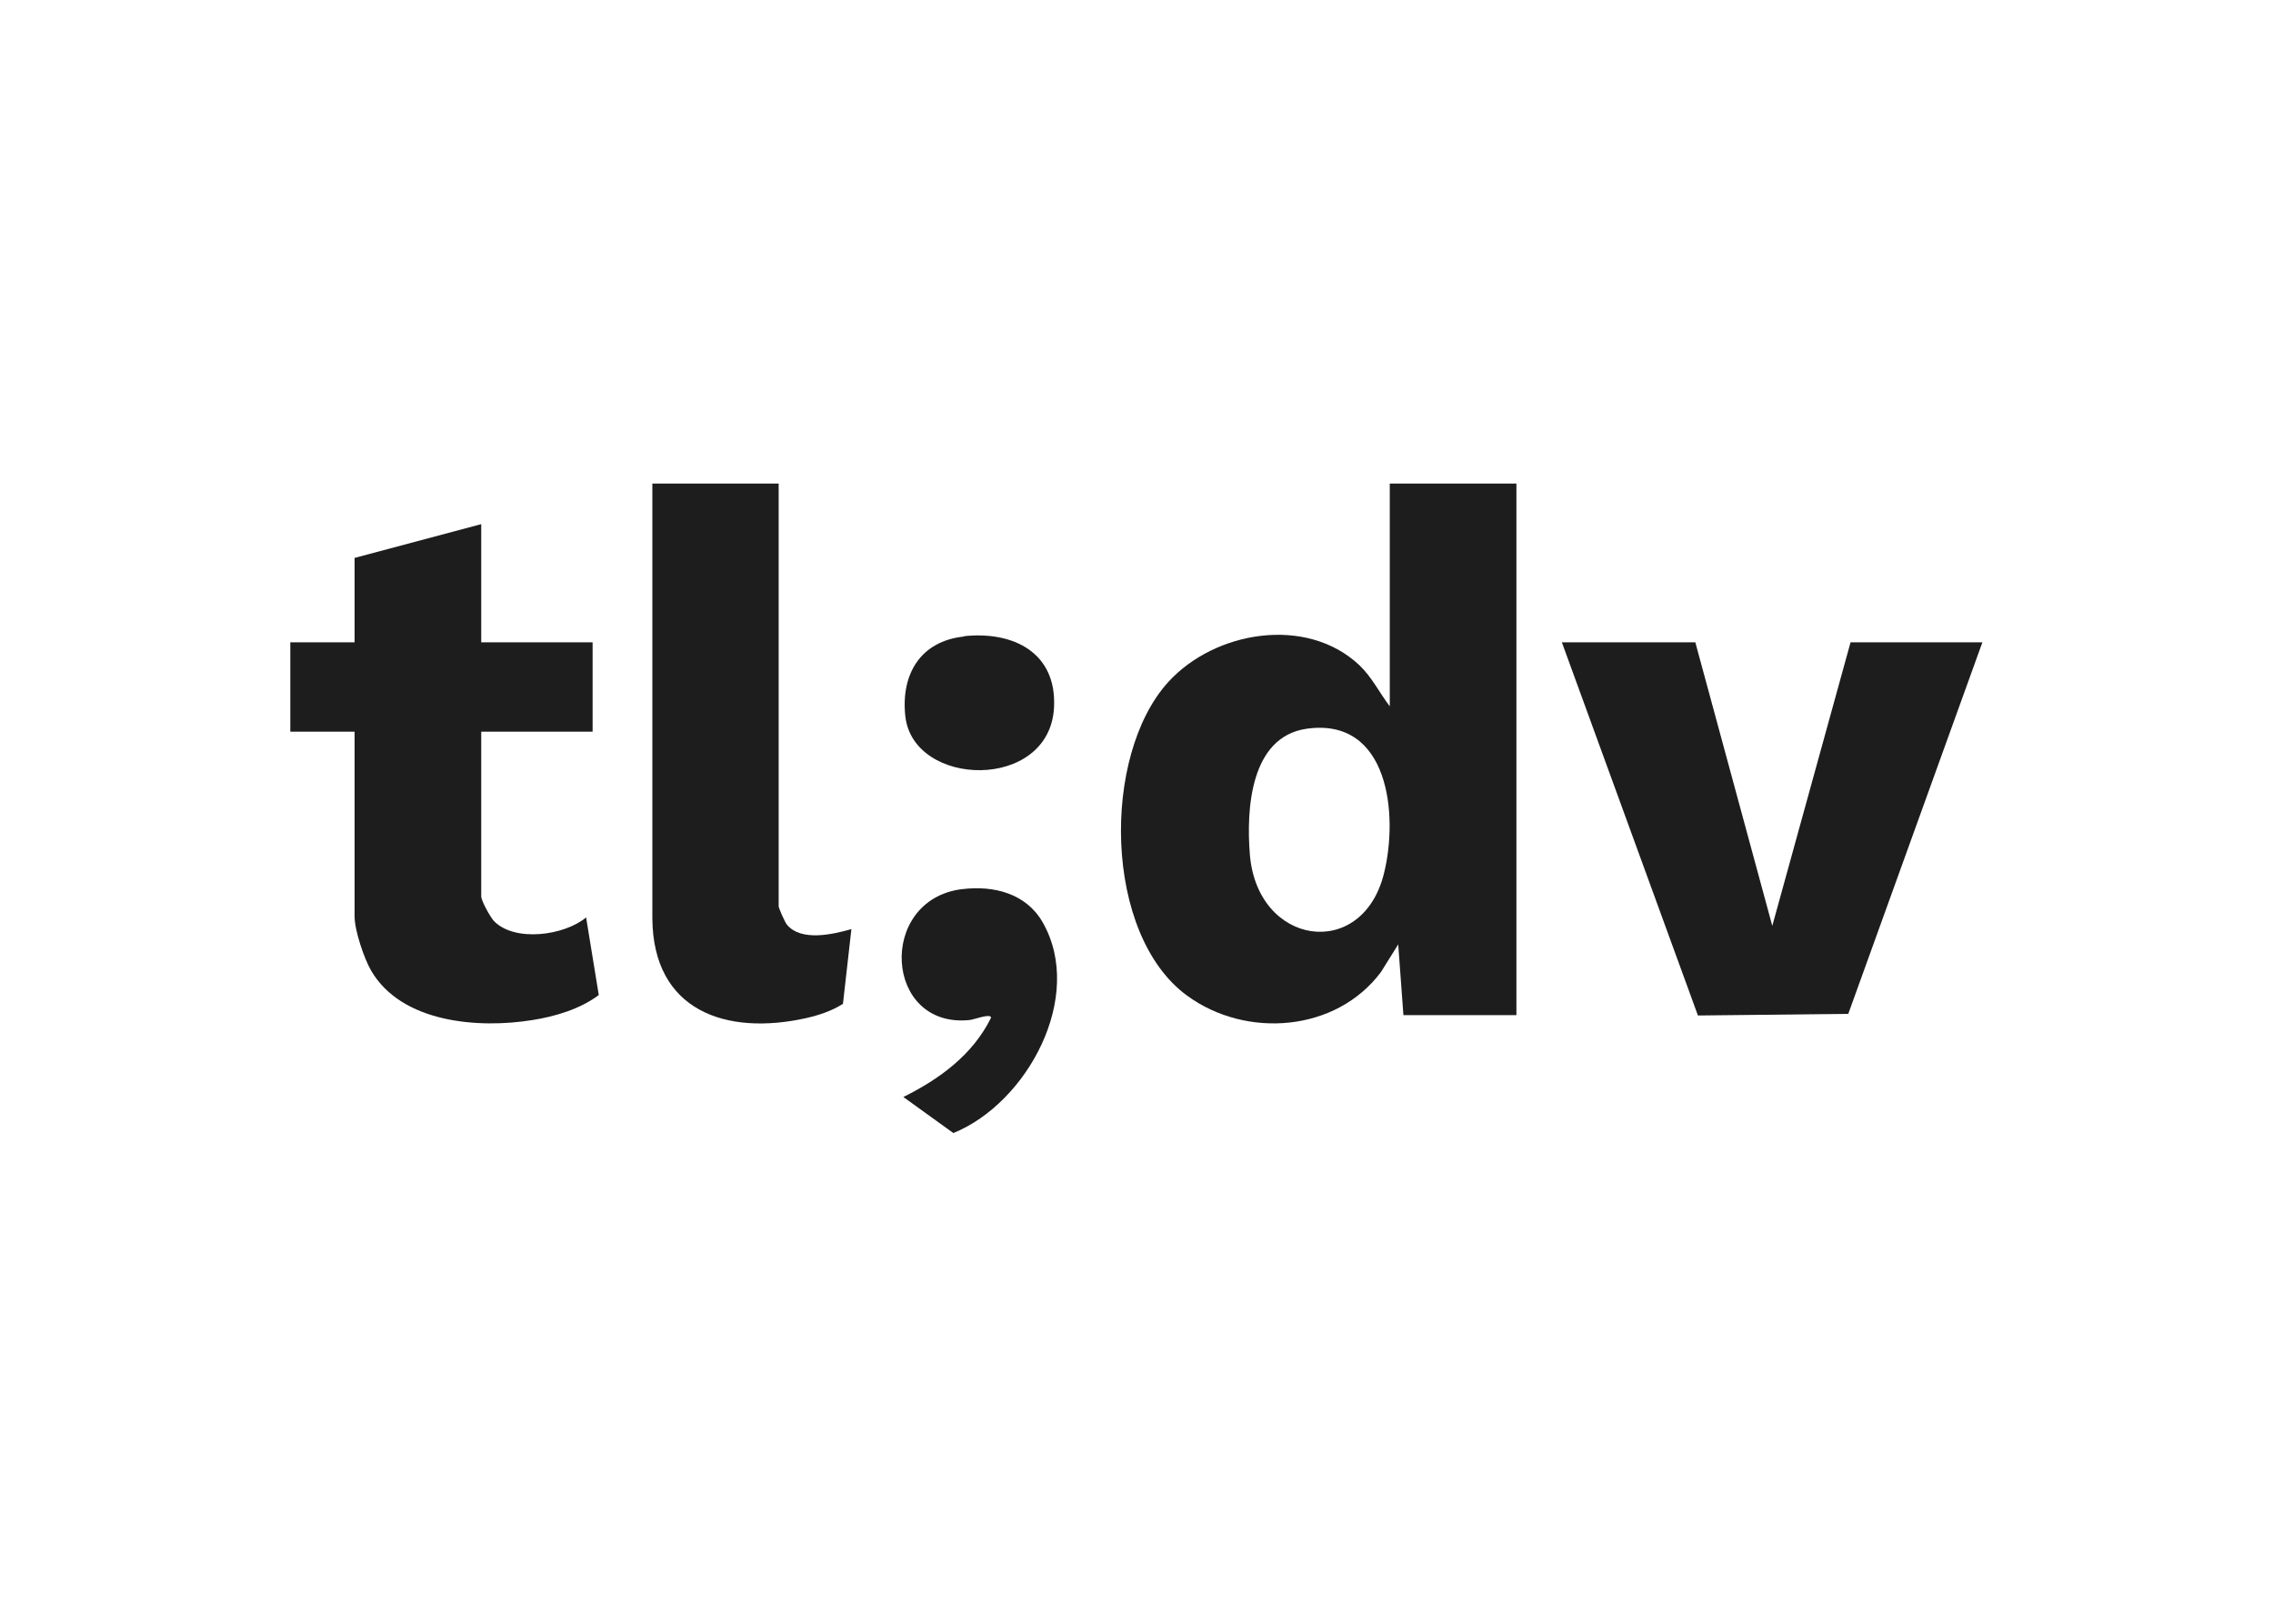 <?xml version="1.0" encoding="UTF-8"?>
<svg id="Layer_1" data-name="Layer 1" xmlns="http://www.w3.org/2000/svg" viewBox="0 0 70 50">
  <defs>
    <style>
      .cls-1 {
        fill: #1d1d1d;
      }
    </style>
  </defs>
  <g id="VUODkr.tif">
    <g>
      <path class="cls-1" d="M46.7,14.89v16.37h-3.48l-.16-2.18-.53.85c-1.38,1.85-4.15,2.06-5.97.73-2.58-1.88-2.64-7.4-.58-9.66,1.43-1.57,4.25-2.05,5.88-.52.39.37.62.85.94,1.27v-6.86h3.9ZM40.24,22.44c-1.74.25-1.86,2.49-1.75,3.86.22,2.83,3.46,3.3,4.13.6.45-1.8.16-4.82-2.38-4.46Z"/>
      <polygon class="cls-1" points="52.21 19.78 54.58 28.51 56.99 19.78 61.05 19.78 56.92 31.22 52.29 31.27 48.1 19.78 52.21 19.78"/>
      <path class="cls-1" d="M14.82,16.14v3.64h3.43v2.75h-3.43v5.07c0,.14.28.64.39.76.64.66,2.17.45,2.84-.11l.39,2.39c-.57.43-1.34.66-2.04.77-1.66.27-4.03.09-4.97-1.52-.22-.38-.51-1.24-.51-1.67v-5.69h-1.98v-2.75h1.98v-2.6l3.9-1.04Z"/>
      <path class="cls-1" d="M23.98,14.89v13.02c0,.05.2.51.26.57.44.52,1.42.29,1.98.13l-.26,2.3c-.34.22-.74.35-1.13.44-2.47.55-4.72-.22-4.74-3.07v-13.39h3.9Z"/>
      <path class="cls-1" d="M29.63,27.38c.97-.12,1.97.13,2.48,1.02,1.31,2.29-.48,5.57-2.75,6.49l-1.54-1.11c1.11-.55,2.14-1.3,2.7-2.44,0-.15-.53.06-.66.07-2.64.27-2.85-3.7-.24-4.03Z"/>
      <path class="cls-1" d="M29.69,19.59c1.51-.16,2.86.5,2.77,2.2-.14,2.58-4.34,2.47-4.58.26-.14-1.29.47-2.31,1.81-2.45Z"/>
    </g>
  </g>
</svg>